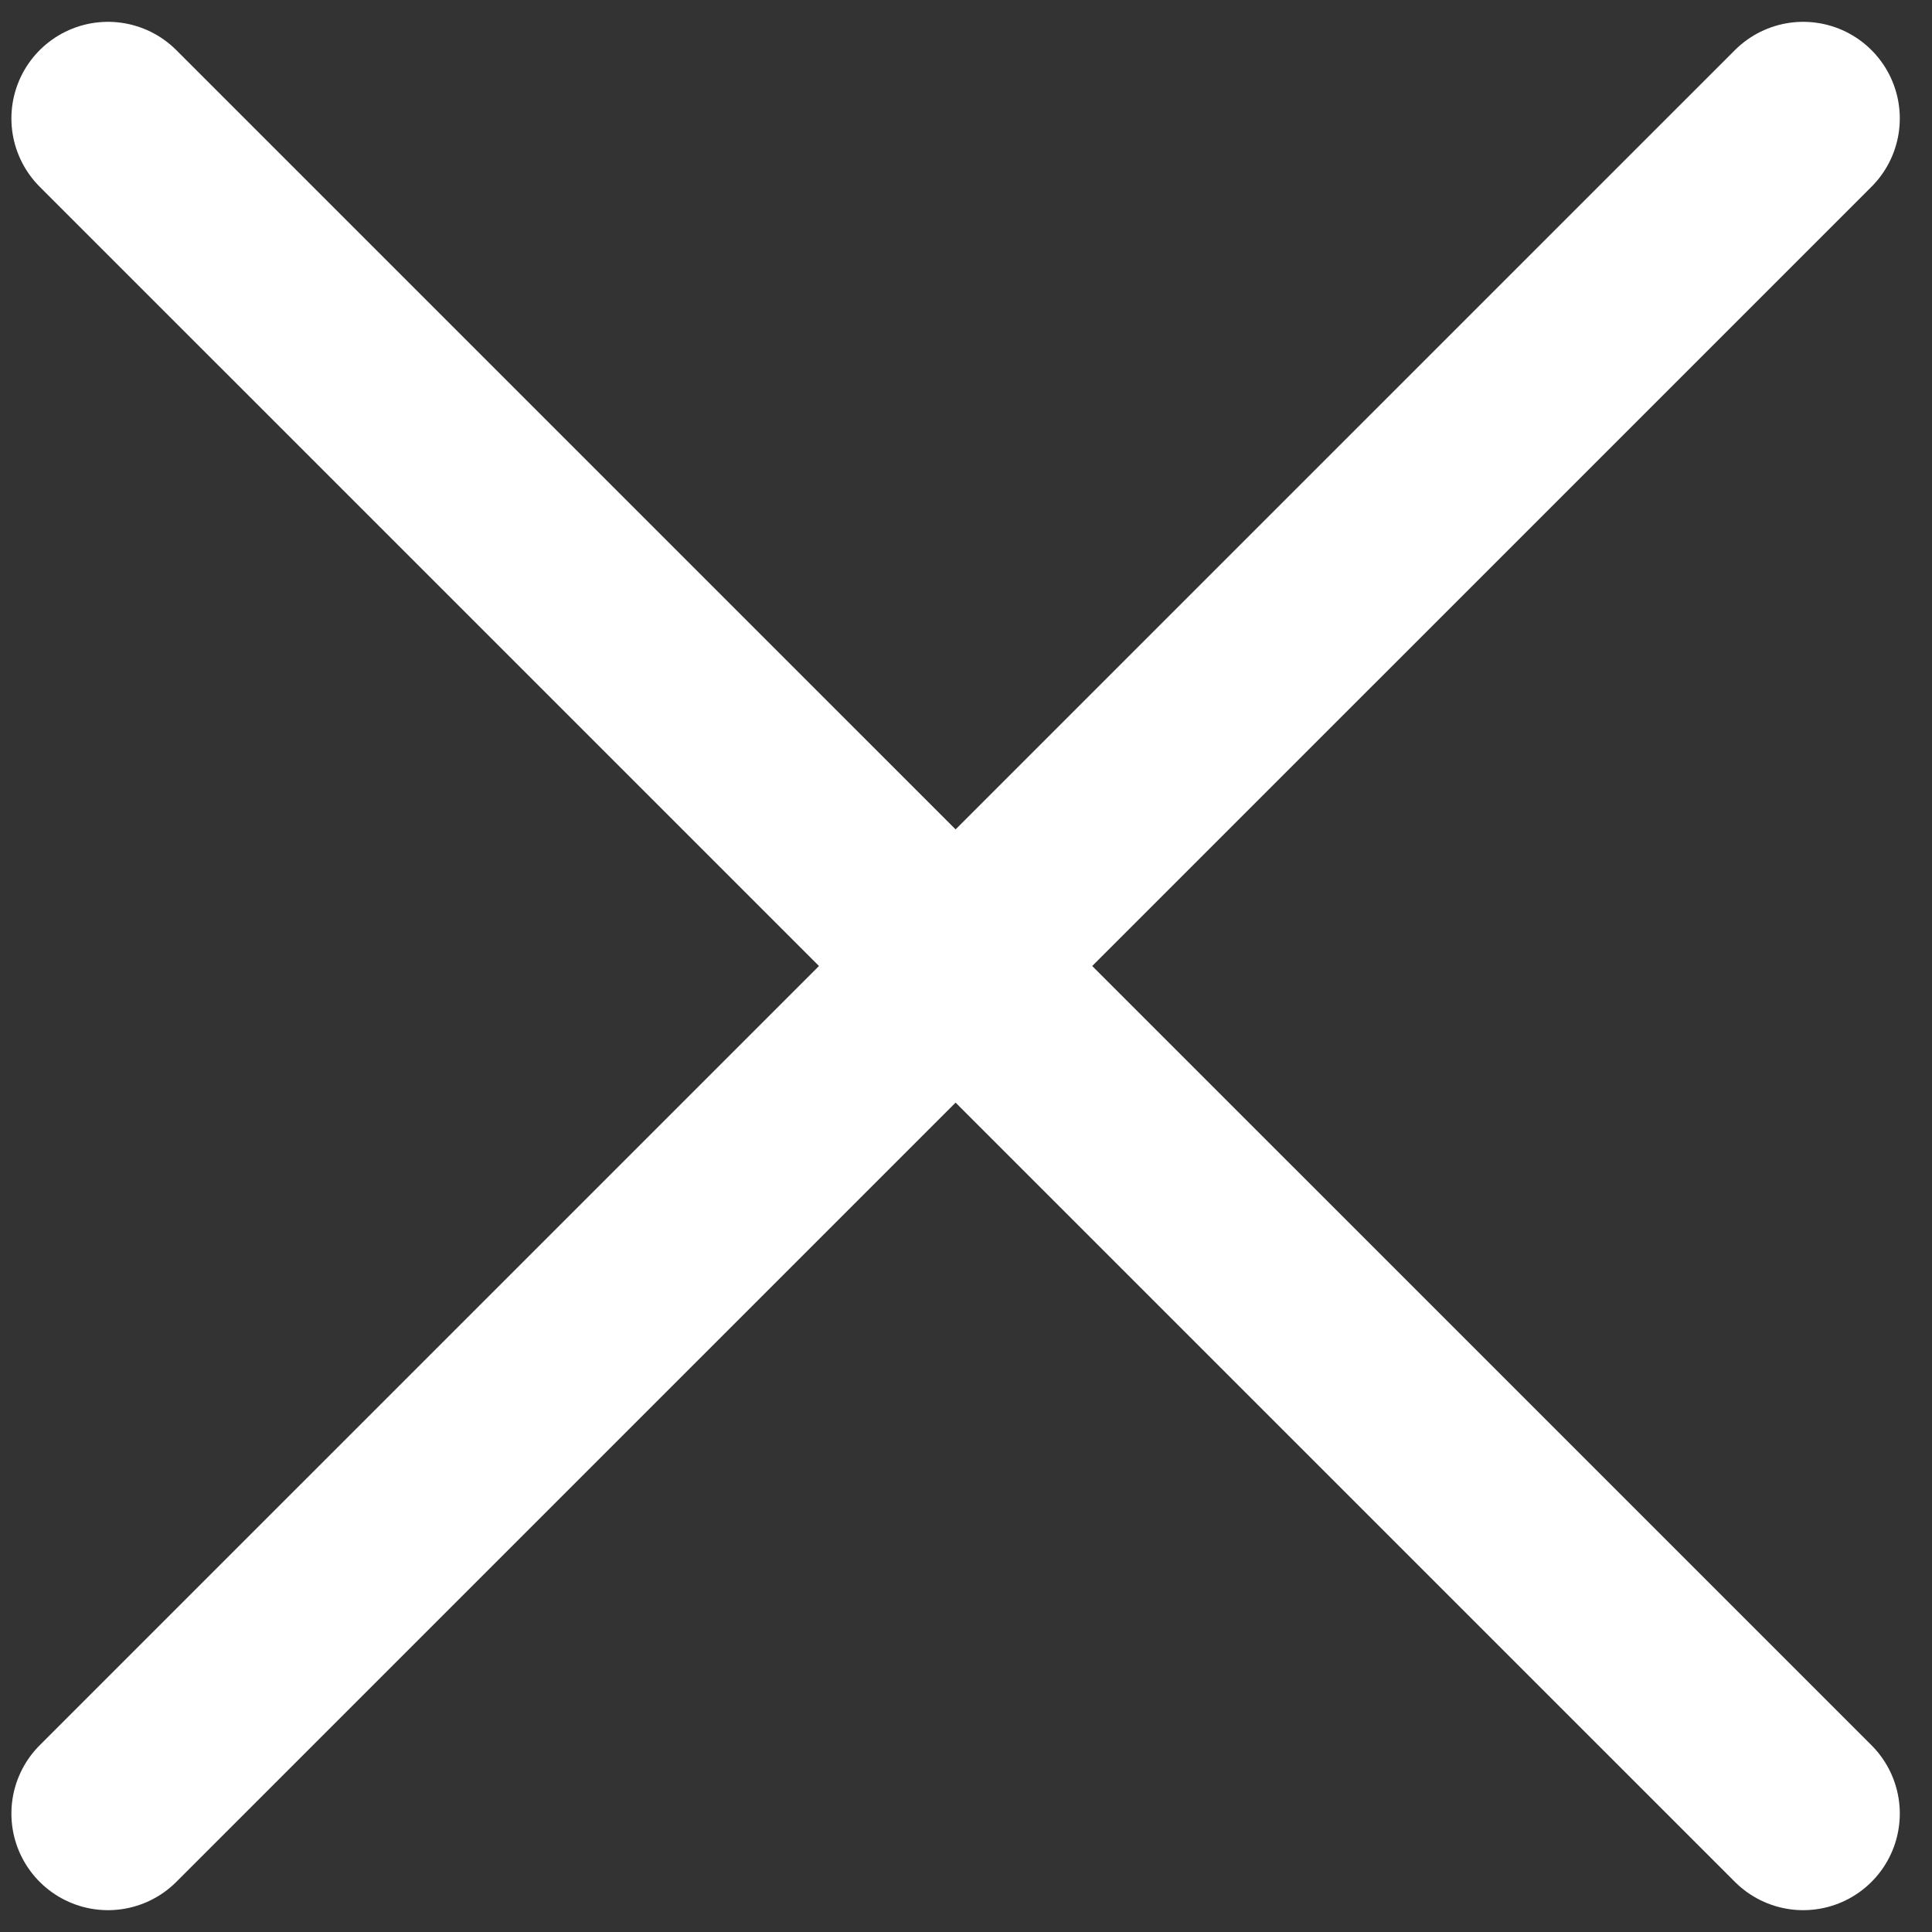 <svg xmlns="http://www.w3.org/2000/svg" width="30" height="30" viewBox="0 0 30 30" fill="none"><rect x="0" y="0" width="30" height="30" fill="#333333" stroke="none"/><path d="M1.677 28.161L28 1.839M1.677 1.839L28 28.161" stroke="white" stroke-width="3" stroke-linecap="round" stroke-linejoin="round"></path></svg>
